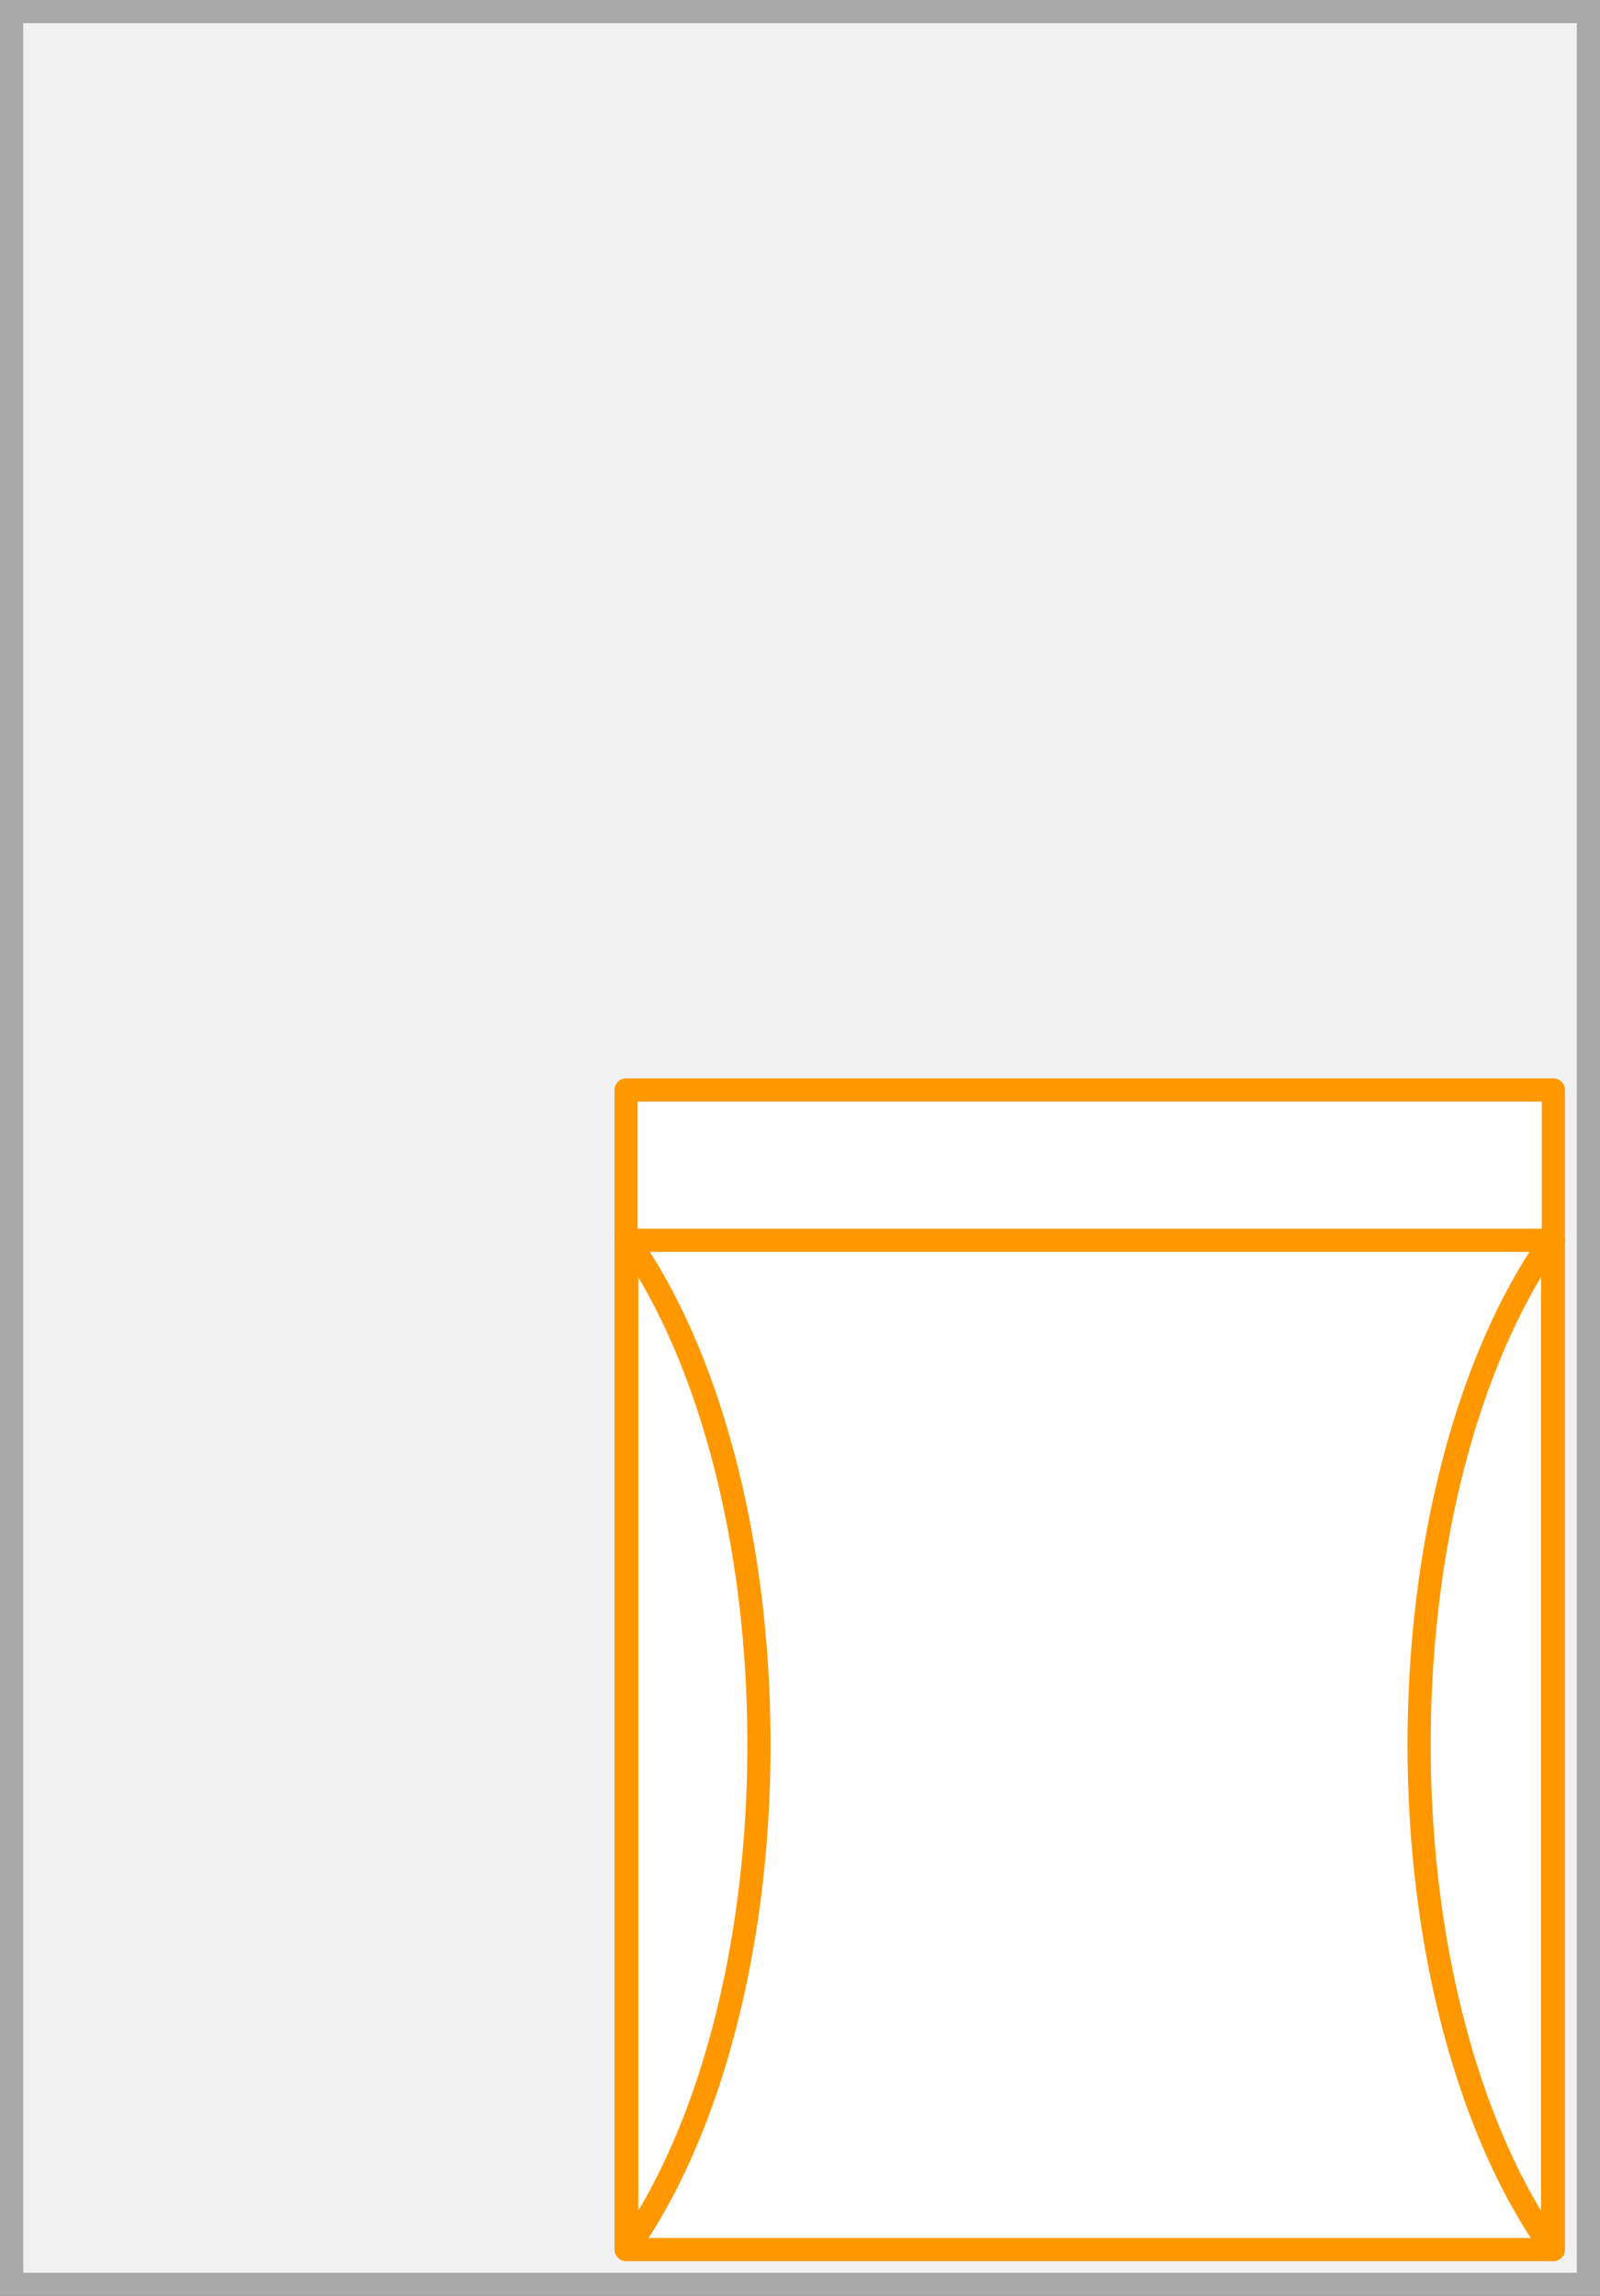 <svg xmlns="http://www.w3.org/2000/svg" width="69" height="99" viewBox="0 0 69 99"><rect x="0" y="0" width="69" height="99" fill="#333333" stroke="none"/><rect x="0.5" y="0.5" width="68" height="98" fill="#f1f1f1"/><path d="M68,1V98H1V1H68m1-1H0V99H69V0Z" fill="#a8a8a8"/><rect x="27" y="47" width="39.99" height="50" fill="#fff" stroke="#ff9800" stroke-linecap="round" stroke-linejoin="round"/><line x1="27" y1="53.48" x2="67" y2="53.48" fill="none" stroke="#ff9800" stroke-linecap="round" stroke-linejoin="round"/><path d="M32.73,75.22c0,9-2.25,16.93-5.7,21.78h0V53.39a.47.47,0,0,1,.06.09C30.5,58.33,32.73,66.27,32.73,75.22Z" fill="none" stroke="#ff9800" stroke-linecap="round" stroke-linejoin="round"/><path d="M61.2,75.22c0,9,2.28,16.93,5.76,21.78h0V53.39a.47.47,0,0,1-.06.09C63.46,58.33,61.2,66.27,61.2,75.22Z" fill="none" stroke="#ff9800" stroke-linecap="round" stroke-linejoin="round"/></svg>